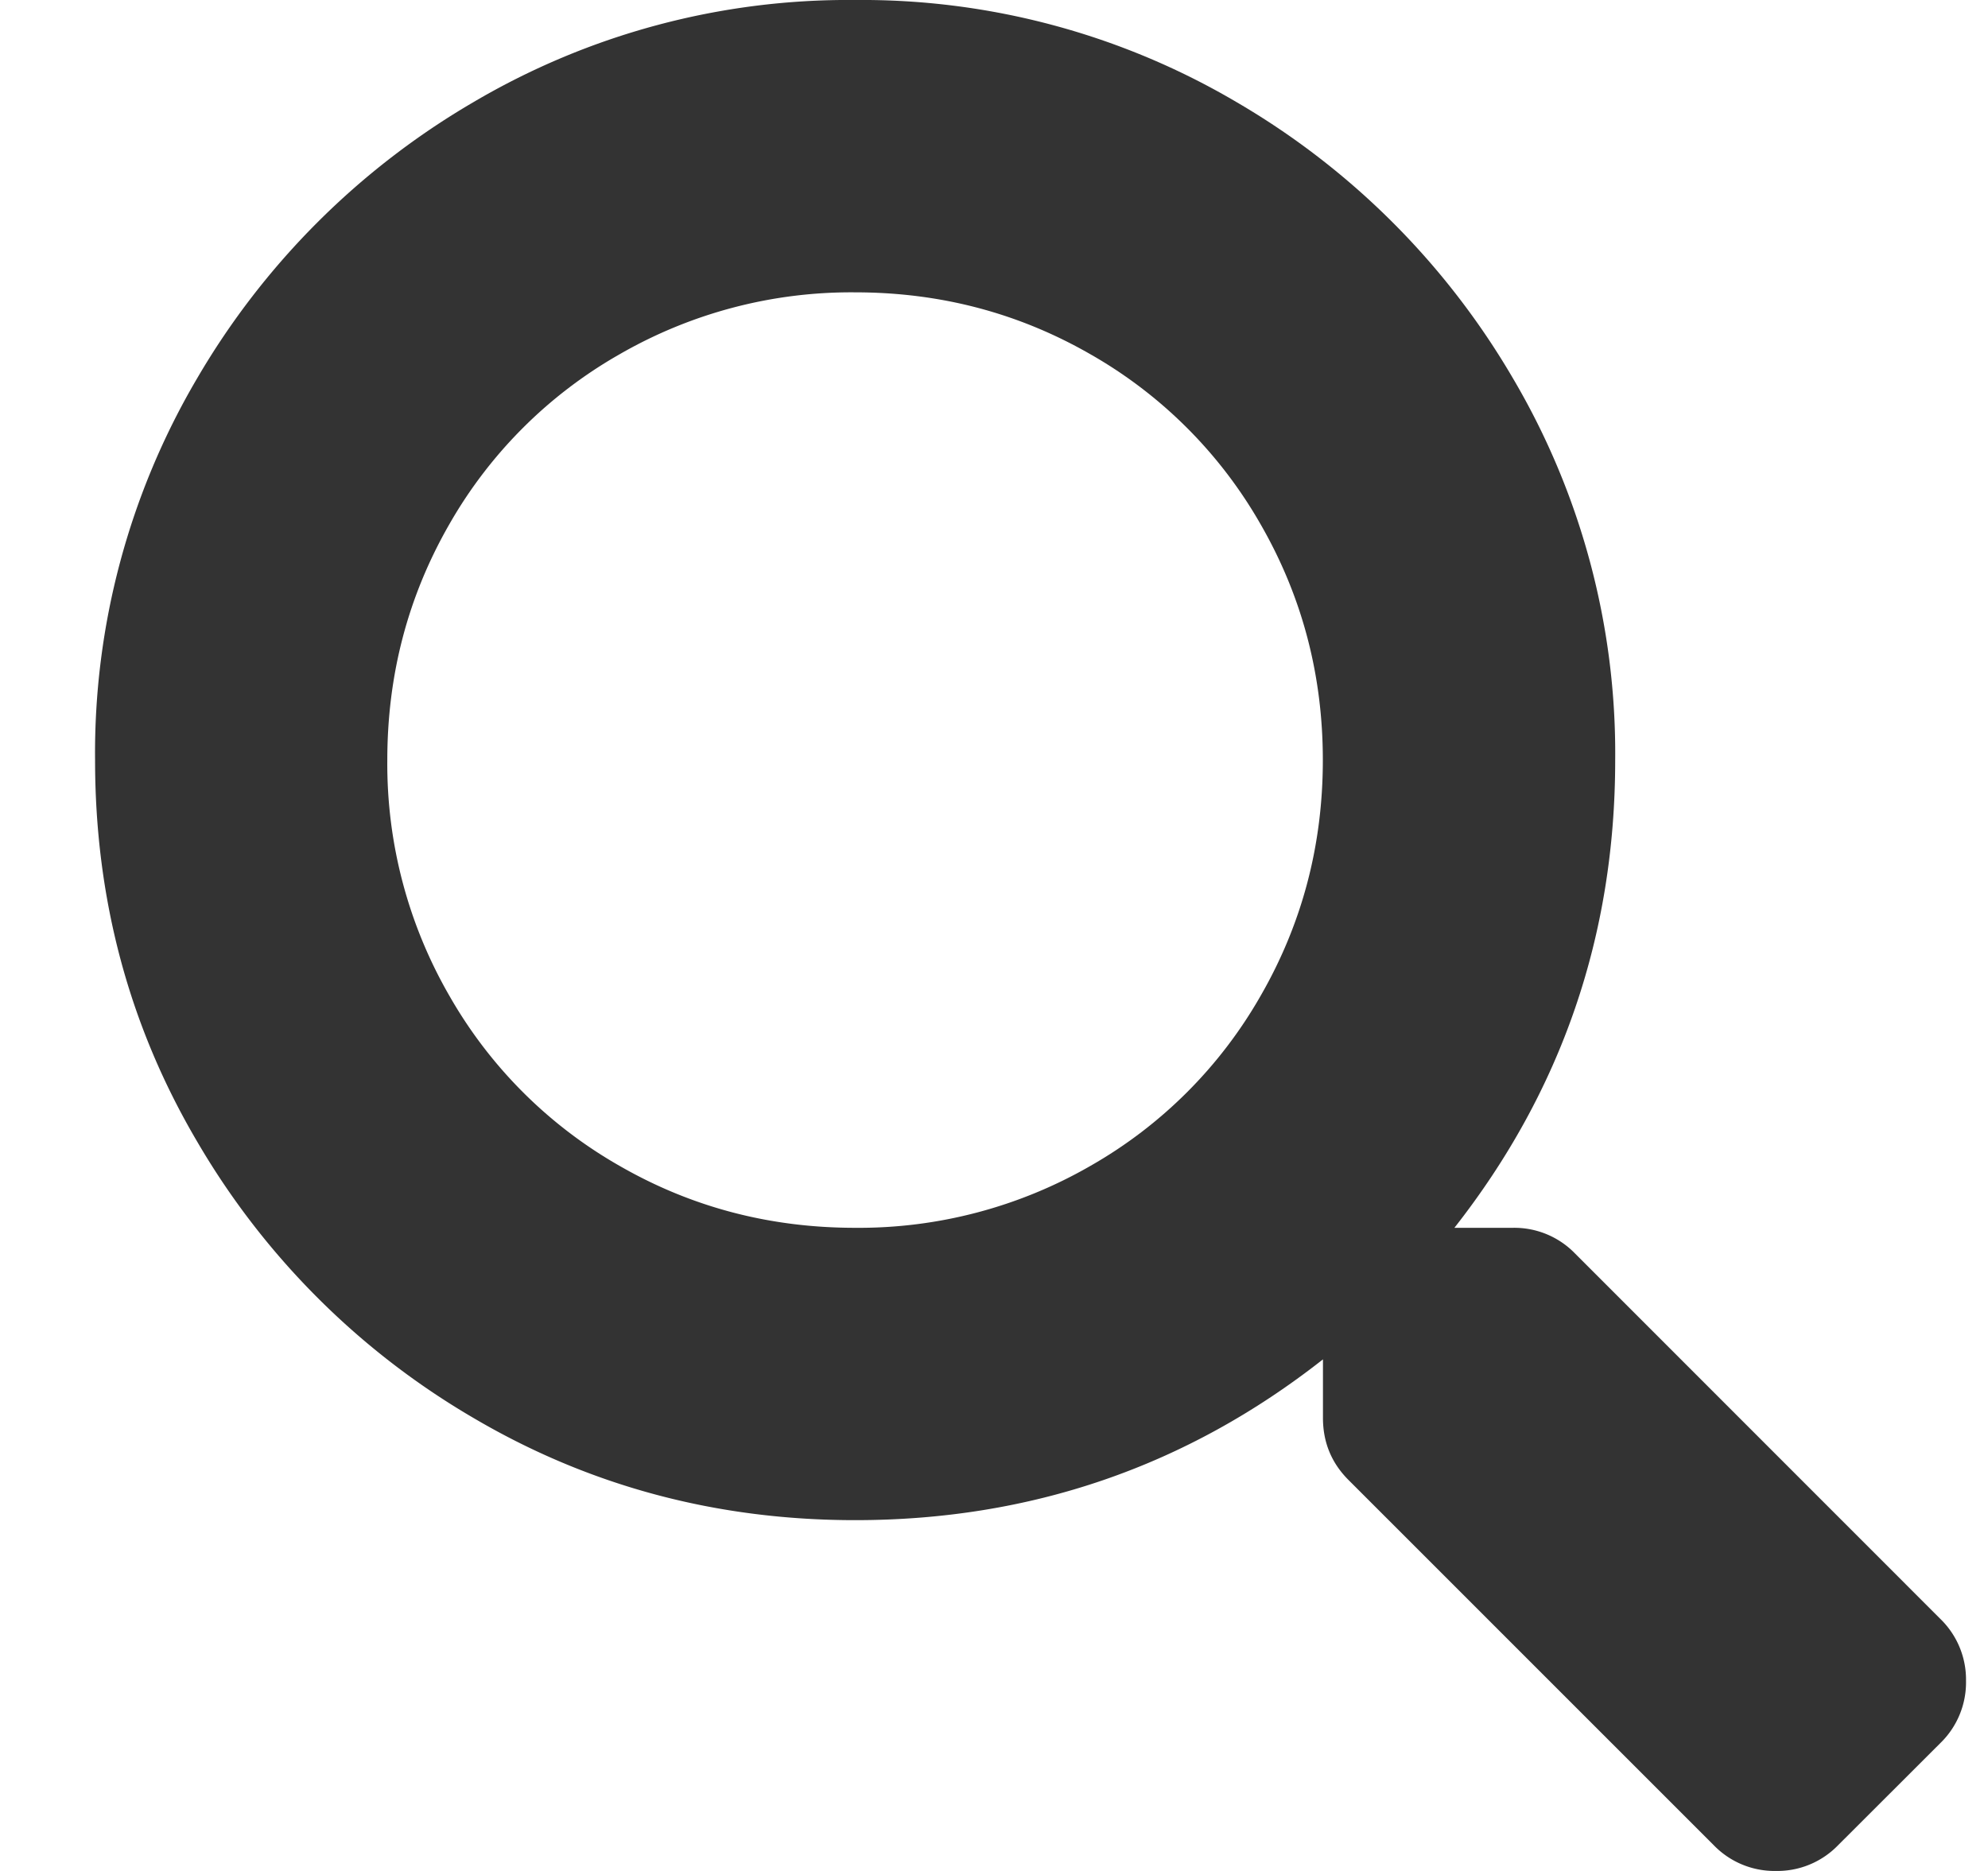<svg width="17" height="16" xmlns="http://www.w3.org/2000/svg">
    <path
    fill="#333333"
    d="M15.187 16a.723.723 0 0 0 .53-.219l.876-.875a.723.723 0 0 0 .219-.531.723.723 0 0 0-.22-.531l-3.124-3.125a.723.723 0 0 0-.531-.219h-.5c.916-1.167 1.375-2.5 1.375-4a6.313 6.313 0 0 0-.875-3.266 6.567 6.567 0 0 0-2.36-2.359A6.313 6.313 0 0 0 7.312 0a6.313 6.313 0 0 0-3.266.875 6.567 6.567 0 0 0-2.36 2.36A6.313 6.313 0 0 0 .813 6.5c0 1.188.291 2.276.875 3.266a6.567 6.567 0 0 0 2.359 2.359c.99.583 2.078.875 3.266.875 1.5 0 2.833-.458 4-1.375v.5c0 .208.072.385.218.531l3.125 3.125a.723.723 0 0 0 .532.219Zm-7.875-5.5c-.73 0-1.402-.177-2.016-.531a3.891 3.891 0 0 1-1.453-1.453A3.966 3.966 0 0 1 3.312 6.5c0-.73.177-1.401.53-2.016a3.891 3.891 0 0 1 1.454-1.453A3.966 3.966 0 0 1 7.312 2.5c.729 0 1.4.177 2.015.531a3.891 3.891 0 0 1 1.453 1.453c.354.615.532 1.287.532 2.016 0 .73-.178 1.401-.532 2.016a3.891 3.891 0 0 1-1.453 1.453 3.966 3.966 0 0 1-2.015.531Z"
    fill-rule="nonzero"
    />
</svg>
